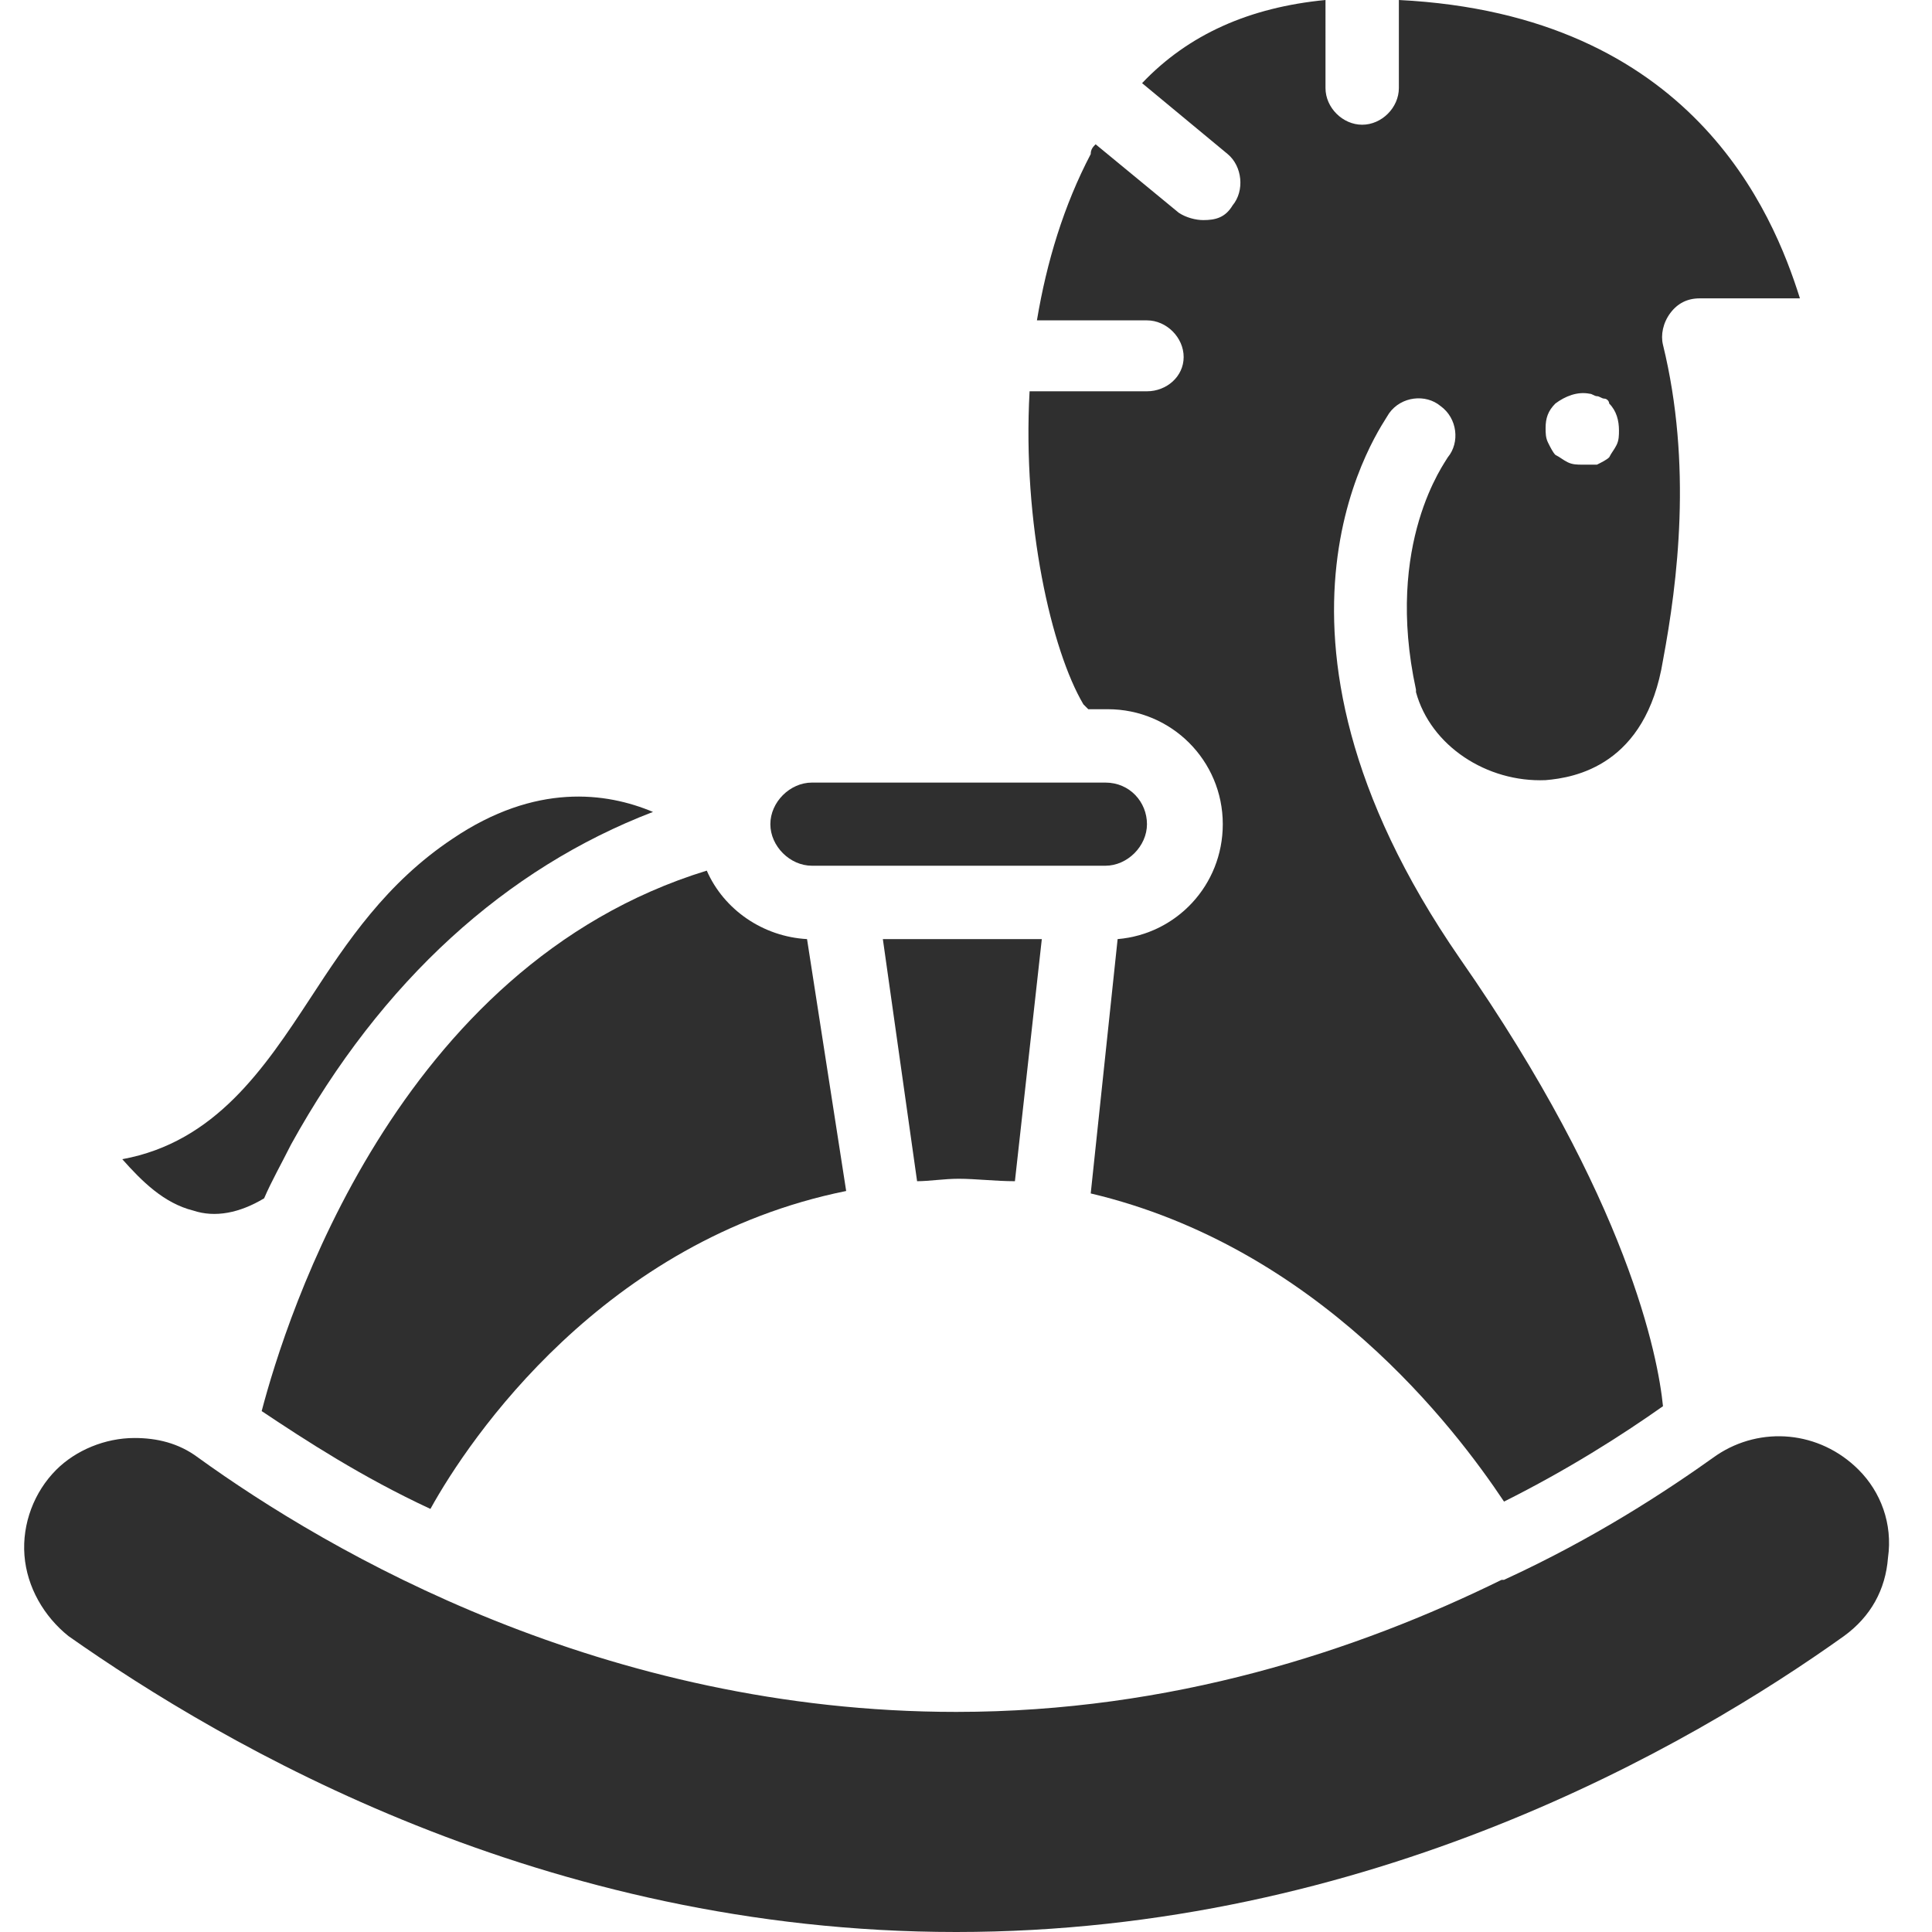 <?xml version="1.0" encoding="utf-8"?>
<!-- Generator: Adobe Illustrator 21.0.0, SVG Export Plug-In . SVG Version: 6.00 Build 0)  -->
<svg version="1.1" id="Layer_1" xmlns="http://www.w3.org/2000/svg" xmlns:xlink="http://www.w3.org/1999/xlink" x="0px" y="0px"
	 viewBox="0 0 79 79" style="enable-background:new 0 0 79 79;" xml:space="preserve">
<style type="text/css">
	.st0{fill:#2F2F2F;}
</style>
<g>
	<path class="st0" d="M12.7,40.8c-1.9,2.9-3.9,5.9-7.7,6.6c0.8,0.9,1.7,1.8,2.9,2.1c0.9,0.3,1.9,0.1,2.9-0.5
		c0.3-0.7,0.7-1.4,1.1-2.2c3.7-6.7,8.8-11.3,14.8-13.6c-1.9-0.8-4.8-1.2-8.2,1.1C15.8,36.1,14.2,38.5,12.7,40.8z"/>
	<path class="st0" d="M44.5,29h0.8c2.6,0,4.7,2.1,4.7,4.7c0,2.5-1.9,4.5-4.3,4.7l-1.1,10.4c9.3,2.2,14.9,9.6,16.9,12.6
		c2.6-1.3,4.8-2.7,6.5-3.9c-0.2-2-1.4-8.4-8.3-18.3c-9.4-13.6-3.1-21.9-2.9-22.3c0.5-0.7,1.5-0.8,2.1-0.3c0.7,0.5,0.8,1.5,0.3,2.1
		c-0.1,0.2-2.6,3.5-1.3,9.5c0,0,0,0,0,0.1c0.6,2.2,2.9,3.7,5.3,3.6c1.2-0.1,4.1-0.6,4.8-4.9c0.6-3.2,1.2-8,0-12.9
		c-0.1-0.4,0-0.9,0.3-1.3c0.3-0.4,0.7-0.6,1.2-0.6h4.1C72.5,8.7,69.2,0.6,57.2,0v3.6c0,0.8-0.7,1.5-1.5,1.5s-1.5-0.7-1.5-1.5V0
		c-3.1,0.3-5.6,1.4-7.5,3.4l3.5,2.9c0.6,0.5,0.7,1.5,0.2,2.1C50.1,8.9,49.7,9,49.2,9c-0.3,0-0.7-0.1-1-0.3l-3.4-2.8
		c-0.1,0.1-0.2,0.2-0.2,0.4c-1.1,2.1-1.8,4.4-2.2,6.8h4.5c0.8,0,1.5,0.7,1.5,1.5S47.7,16,46.9,16h-4.8c-0.3,5.4,0.9,10.6,2.2,12.8
		C44.4,28.9,44.4,28.9,44.5,29z M63.6,16.5c0.4-0.3,0.9-0.5,1.4-0.4c0.1,0,0.2,0.1,0.3,0.1c0.1,0,0.2,0.1,0.3,0.1
		c0.1,0,0.2,0.1,0.2,0.2c0.3,0.3,0.4,0.7,0.4,1.1c0,0.2,0,0.4-0.1,0.6s-0.2,0.3-0.3,0.5c-0.1,0.1-0.3,0.2-0.5,0.3
		c-0.3,0-0.4,0-0.6,0s-0.4,0-0.6-0.1c-0.2-0.1-0.3-0.2-0.5-0.3c-0.1-0.1-0.2-0.3-0.3-0.5s-0.1-0.4-0.1-0.6
		C63.2,17.1,63.3,16.8,63.6,16.5z"/>
	<path class="st0" d="M76,60.1c-1.6-1.6-4-1.8-5.8-0.6c-2.1,1.5-5,3.4-8.7,5.1l0,0h-0.1C55.5,67.5,47.9,70,39.1,70
		c-14.4,0-25.6-6.5-31-10.4c-0.8-0.6-1.7-0.8-2.6-0.8c-1.2,0-2.4,0.5-3.2,1.3C1.4,61,0.9,62.3,1,63.6c0.1,1.3,0.8,2.5,1.8,3.3
		C9.2,71.4,22.2,79,39.1,79s30-7.6,36.3-12.1c1.1-0.8,1.7-1.9,1.8-3.2C77.4,62.3,76.9,61,76,60.1z"/>
	<path class="st0" d="M31.5,33.7c0,0.9,0.8,1.7,1.7,1.7h12c0.9,0,1.7-0.8,1.7-1.7S46.2,32,45.2,32h-12C32.3,32,31.5,32.8,31.5,33.7z
		"/>
	<path class="st0" d="M41.5,48.3l1.1-9.9h-6.5l1.4,9.9c0.5,0,1.1-0.1,1.7-0.1C39.9,48.2,40.7,48.3,41.5,48.3z"/>
	<path class="st0" d="M10.7,57.7c1.8,1.2,4.1,2.7,6.9,4c1.6-2.9,7.1-11,17-13L33,38.4c-1.8-0.1-3.4-1.2-4.1-2.8
		C16.2,39.5,11.7,53.9,10.7,57.7z"/>
</g>
</svg>
